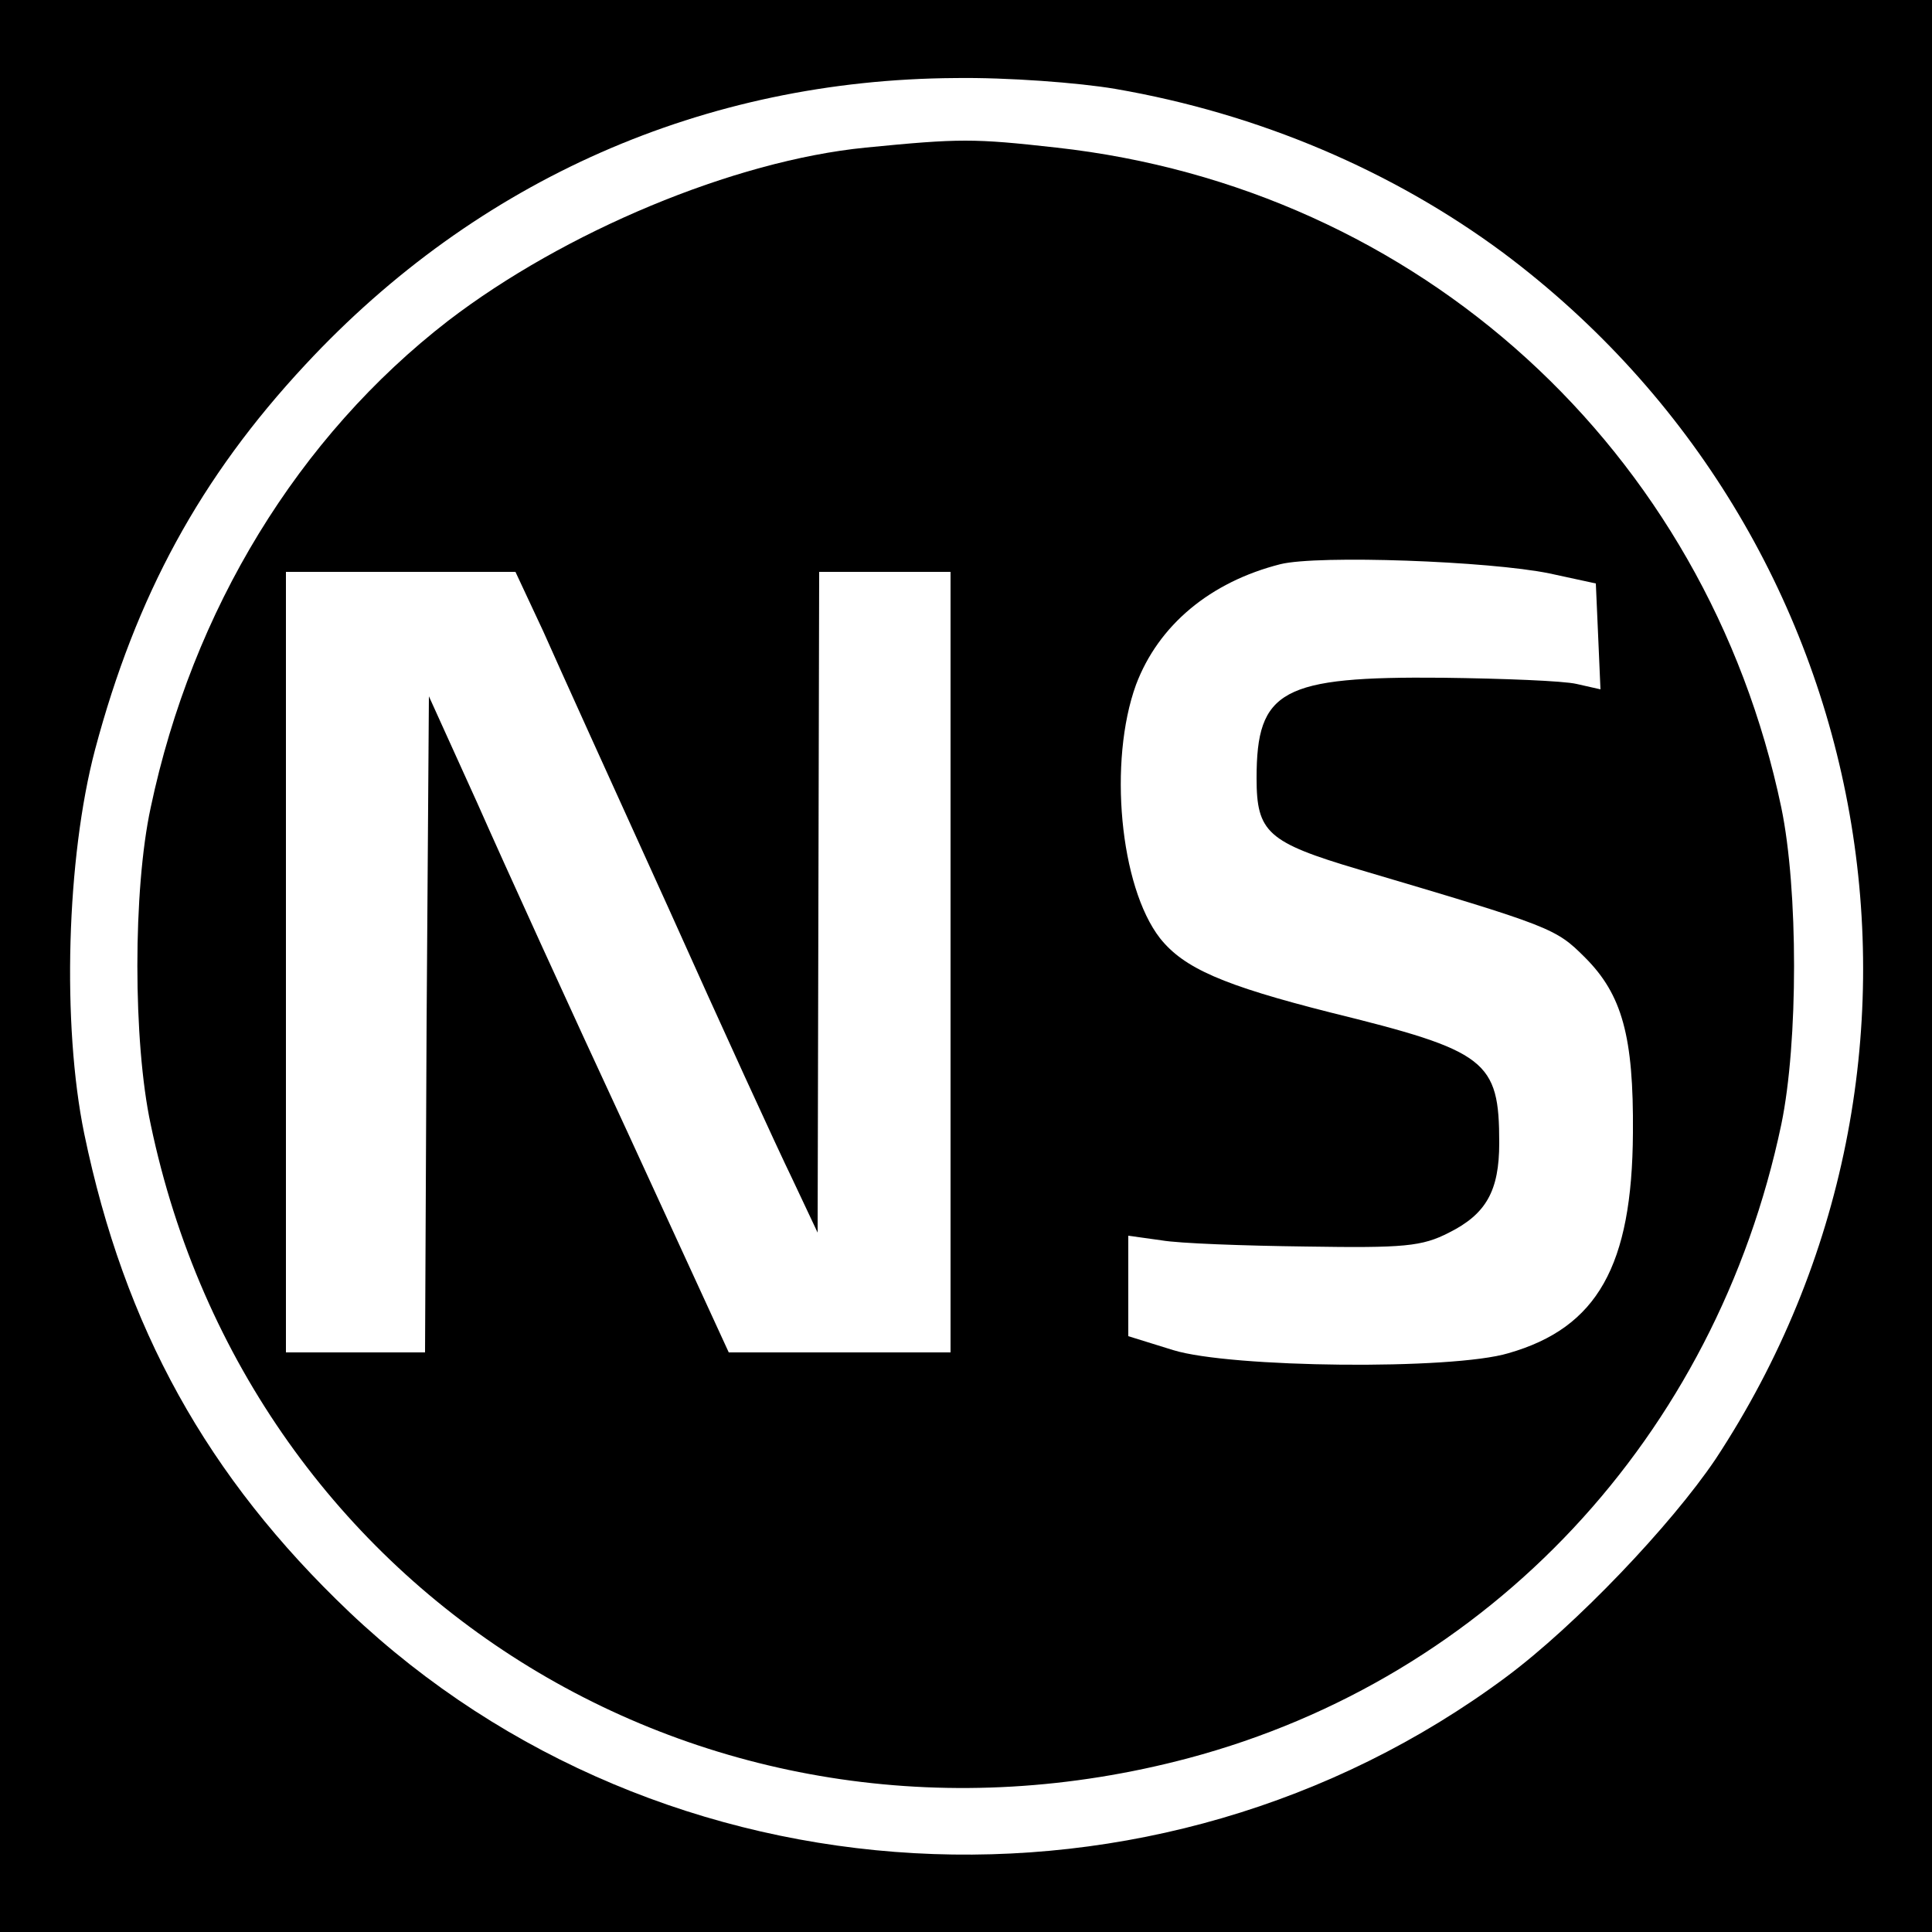 <?xml version="1.0" standalone="no"?>
<!DOCTYPE svg PUBLIC "-//W3C//DTD SVG 20010904//EN"
 "http://www.w3.org/TR/2001/REC-SVG-20010904/DTD/svg10.dtd">
<svg version="1.0" xmlns="http://www.w3.org/2000/svg"
 width="250pt" height="250pt" viewBox="0 0 250 250"
 preserveAspectRatio="xMidYMid meet">

<g transform="translate(0,250) scale(0.1,-0.1)"
fill="#000000" stroke="none">
<path d="M0 1250 l0 -1250 1250 0 1250 0 0 1250 0 1250 -1250 0 -1250 0 0
-1250z m1443 1135 c186 -32 359 -106 502 -212 492 -368 612 -1049 275 -1561
-58 -86 -181 -215 -271 -282 -452 -336 -1092 -300 -1497 84 -184 175 -291 368
-343 619 -29 141 -23 357 14 497 53 199 136 352 272 498 223 240 517 369 841
371 67 1 160 -6 207 -14z"/>
<path d="M1120 2309 c-171 -17 -390 -109 -540 -224 -194 -150 -331 -374 -385
-630 -23 -106 -23 -303 0 -410 129 -616 730 -983 1343 -820 390 104 682 416
767 820 22 106 22 304 0 410 -97 463 -469 802 -938 854 -107 12 -125 12 -247
0z m885 -551 l60 -13 3 -68 3 -69 -31 7 c-17 4 -95 7 -173 8 -209 2 -241 -16
-241 -130 0 -70 14 -83 132 -118 250 -74 255 -76 293 -114 48 -48 63 -102 62
-227 -1 -172 -46 -252 -161 -285 -73 -22 -360 -19 -434 4 l-58 18 0 65 0 65
43 -6 c23 -4 107 -7 187 -8 127 -2 150 0 185 18 48 24 65 54 65 116 0 107 -16
119 -219 169 -138 35 -189 57 -220 96 -52 67 -67 229 -31 328 29 77 96 133
187 156 49 12 270 4 348 -12z m-1302 -75 c19 -43 92 -204 162 -358 69 -154
141 -311 160 -350 l33 -70 1 428 1 427 85 0 85 0 0 -505 0 -505 -144 0 -143 0
-131 285 c-73 157 -160 348 -194 425 l-63 139 -3 -425 -2 -424 -90 0 -90 0 0
505 0 505 148 0 149 0 36 -77z"/>
</g>
</svg>
